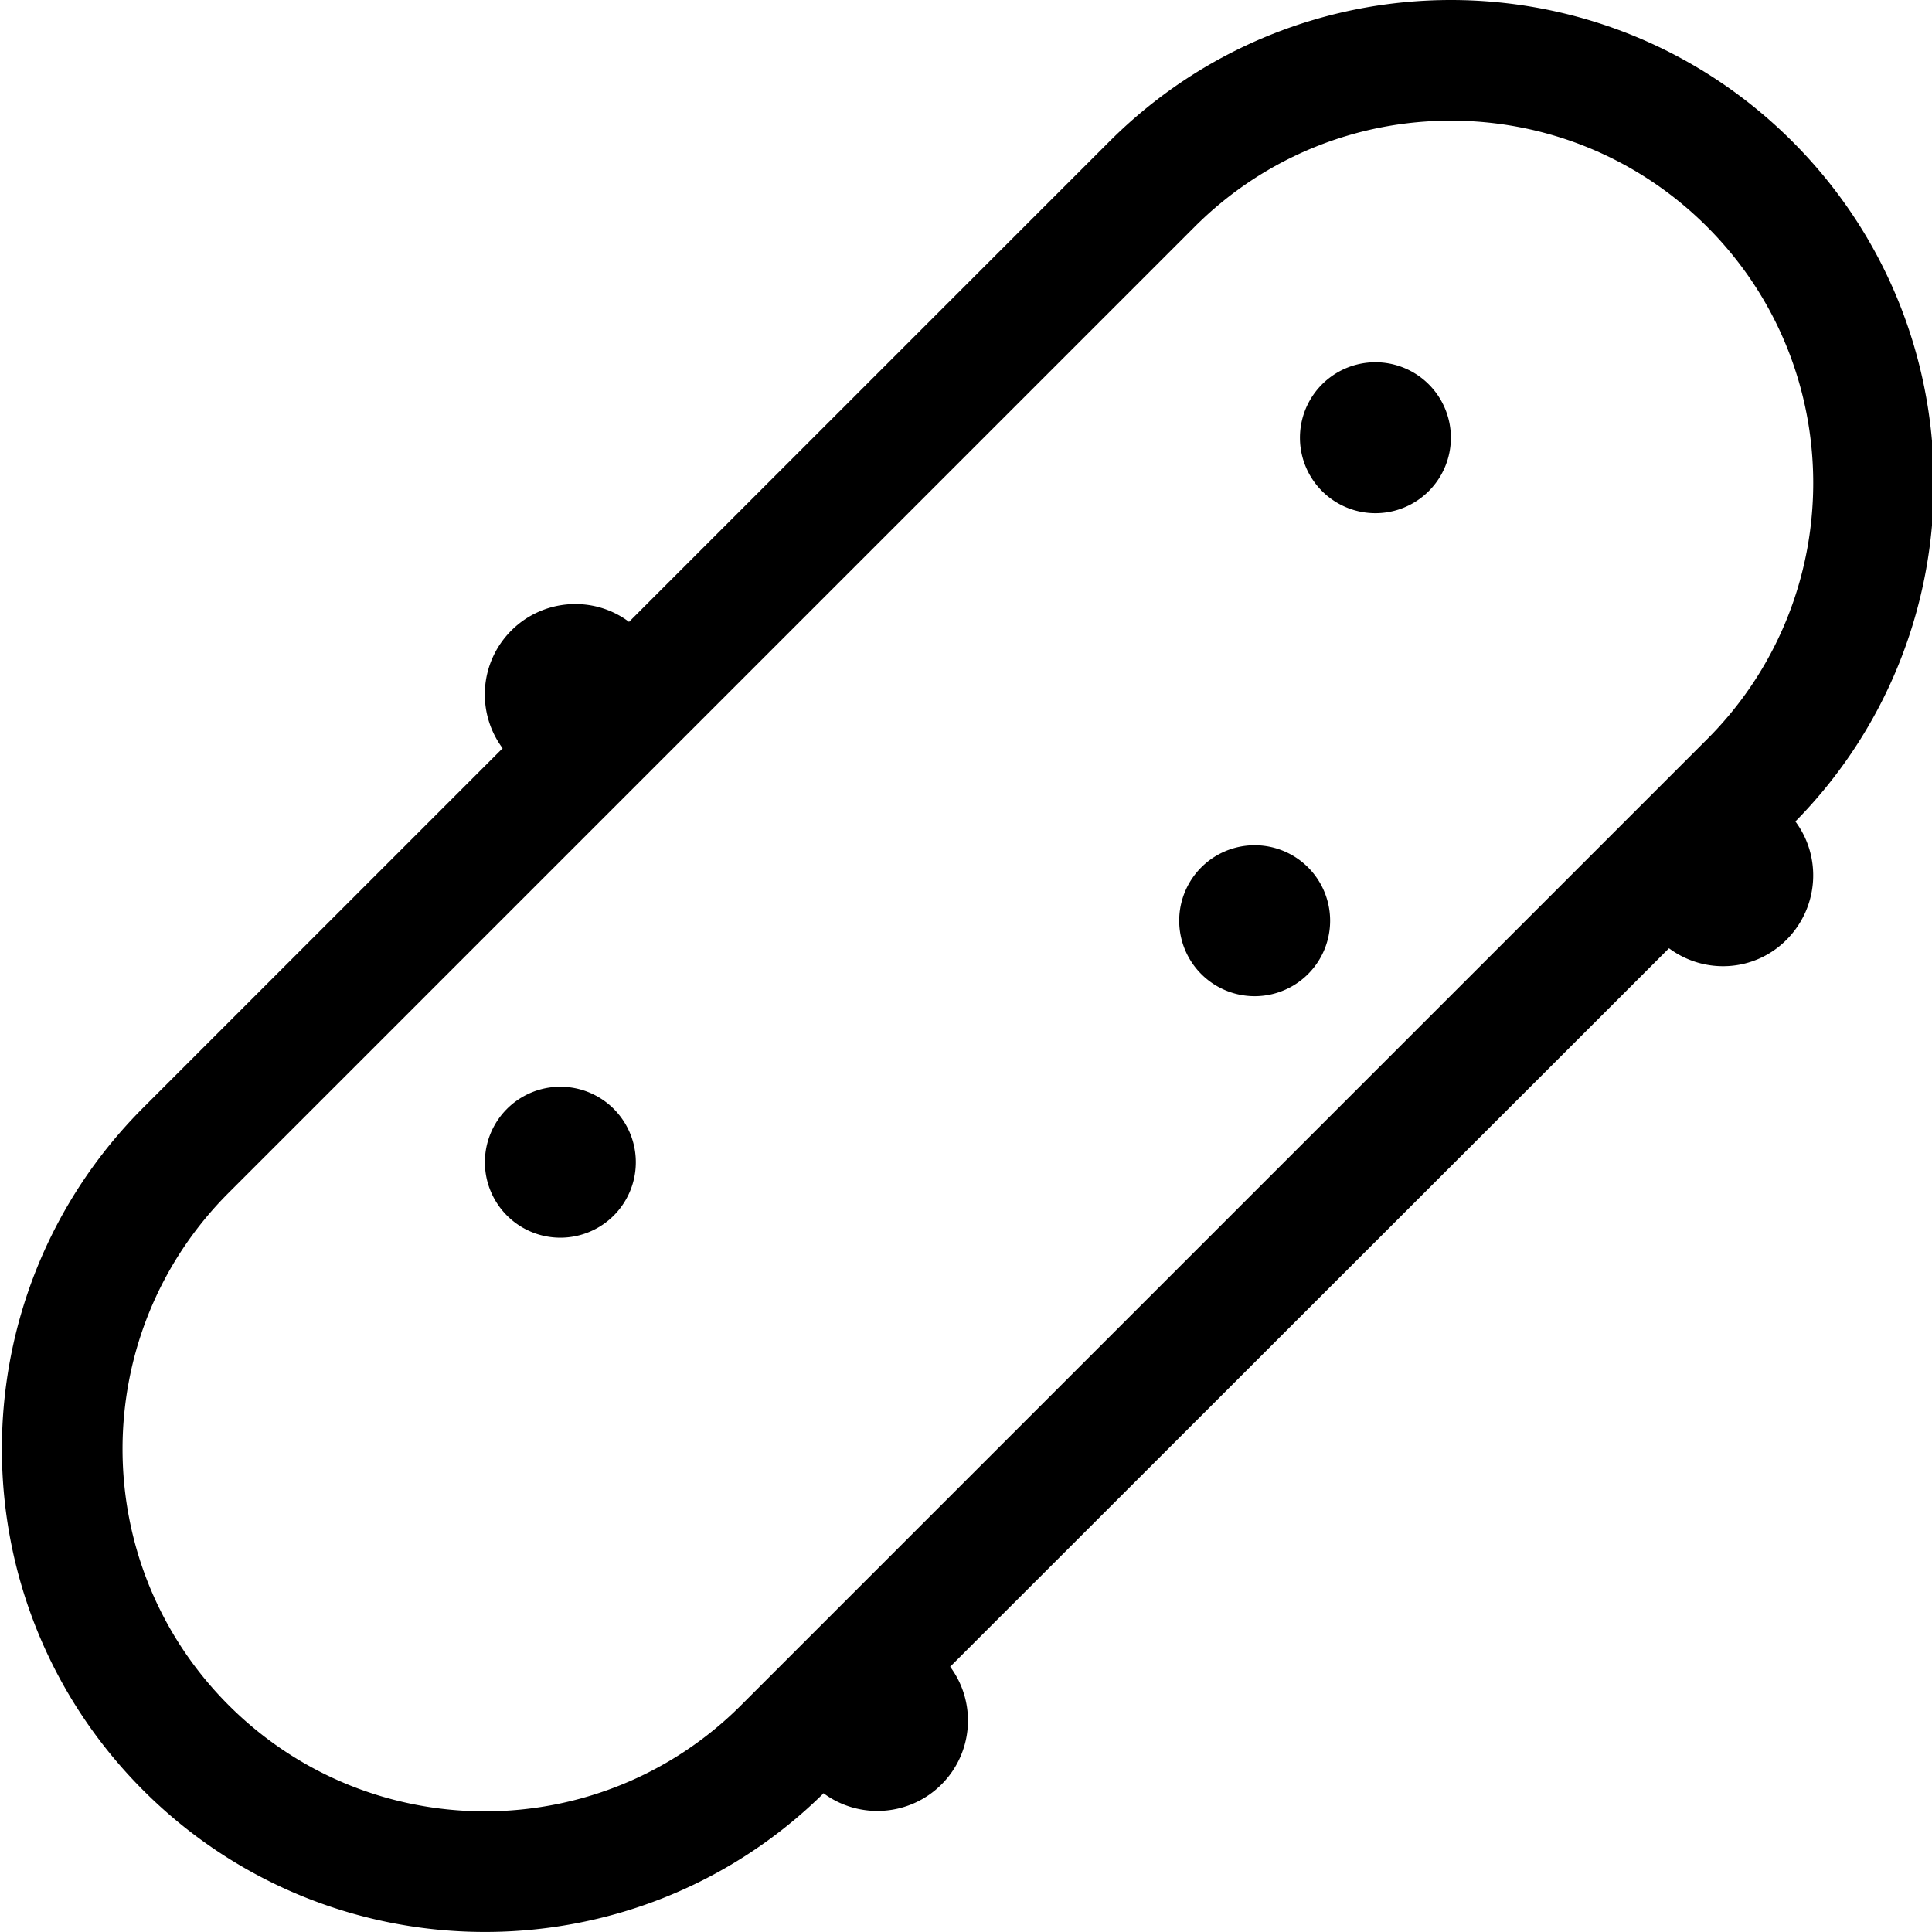 <svg xmlns="http://www.w3.org/2000/svg" viewBox="0 0 512 512"><!--! Font Awesome Pro 7.0.0 by @fontawesome - https://fontawesome.com License - https://fontawesome.com/license (Commercial License) Copyright 2025 Fonticons, Inc. --><path fill="currentColor" d="M196.4 451.9l256-256c37.5-37.5 37.5-98.3 0-135.8s-98.3-37.5-135.8 0l-256 256c-37.5 37.5-37.5 98.3 0 135.8s98.3 37.5 135.8 0zm21.8 23.4c-50 49.2-130.5 48.9-180.2-.8-50-50-50-131 0-181l95.2-95.2c-7-9.4-6.2-22.7 2.3-31.2s21.9-9.3 31.2-2.3L294 37.5c50-50 131-50 181 0 49.7 49.7 50 130.2 .8 180.2 7 9.4 6.2 22.7-2.3 31.3s-21.8 9.3-31.2 2.3L251.8 441.7c7 9.4 6.2 22.7-2.3 31.2s-21.9 9.3-31.3 2.3zM128.5 308a20 20 0 1 1 40 0 20 20 0 1 1 -40 0zm204-84a20 20 0 1 1 0 40 20 20 0 1 1 0-40zm12-108a20 20 0 1 1 40 0 20 20 0 1 1 -40 0z"/></svg>